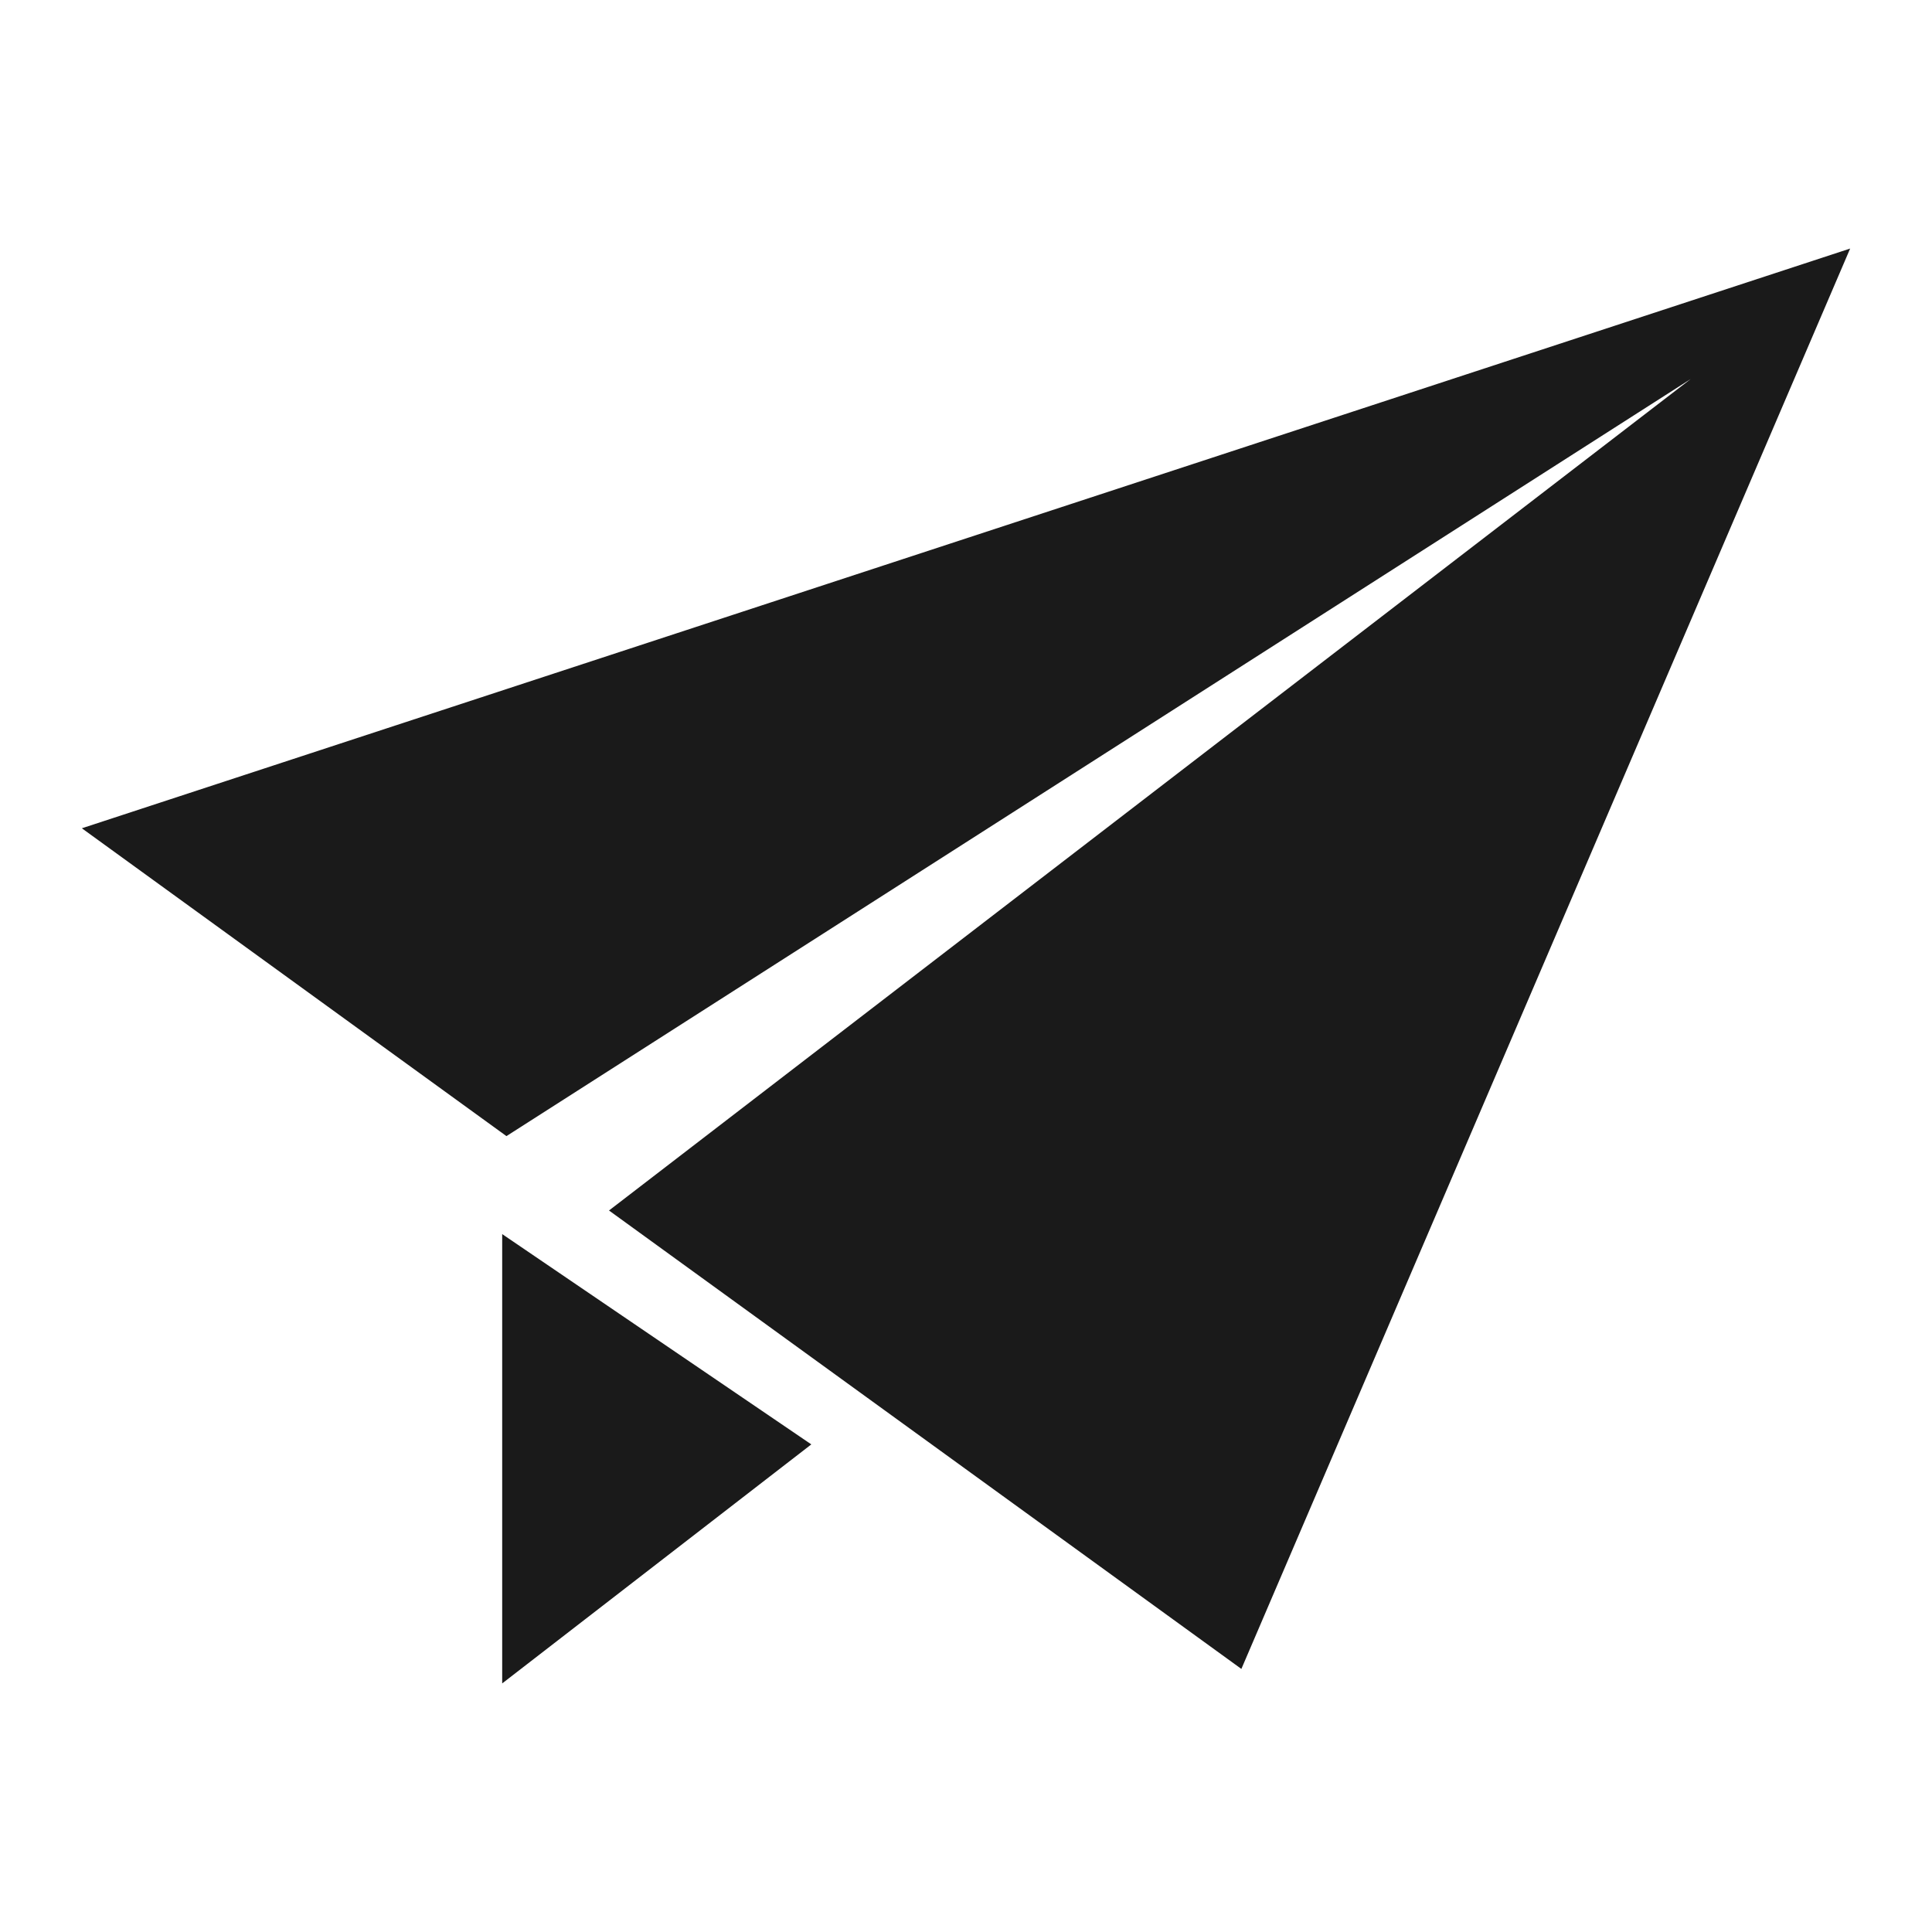 <svg xmlns="http://www.w3.org/2000/svg" xmlns:xlink="http://www.w3.org/1999/xlink" width="60" height="60" viewBox="0 0 60 60">
  <defs>
    <clipPath id="clip-icon-contact-black">
      <rect width="60" height="60"/>
    </clipPath>
  </defs>
  <g id="icon-contact-black" clip-path="url(#clip-icon-contact-black)">
    <g id="無料の紙飛行機アイコン_1_" data-name="無料の紙飛行機アイコン (1)" transform="translate(2.542 7.719)">
      <path id="パス_46" data-name="パス 46" d="M121.71,347.591l9.6-7.423-9.6-6.531Z" transform="translate(-108.656 -303.03)" fill="#1a1a1a"/>
      <path id="パス_47" data-name="パス 47" d="M0,66.274l13.186,9.56L49.965,52.321,16.371,78.144,36.01,92.381,54.916,48.27Z" transform="translate(0 -48.27)" fill="#1a1a1a"/>
    </g>
  </g>
</svg>
